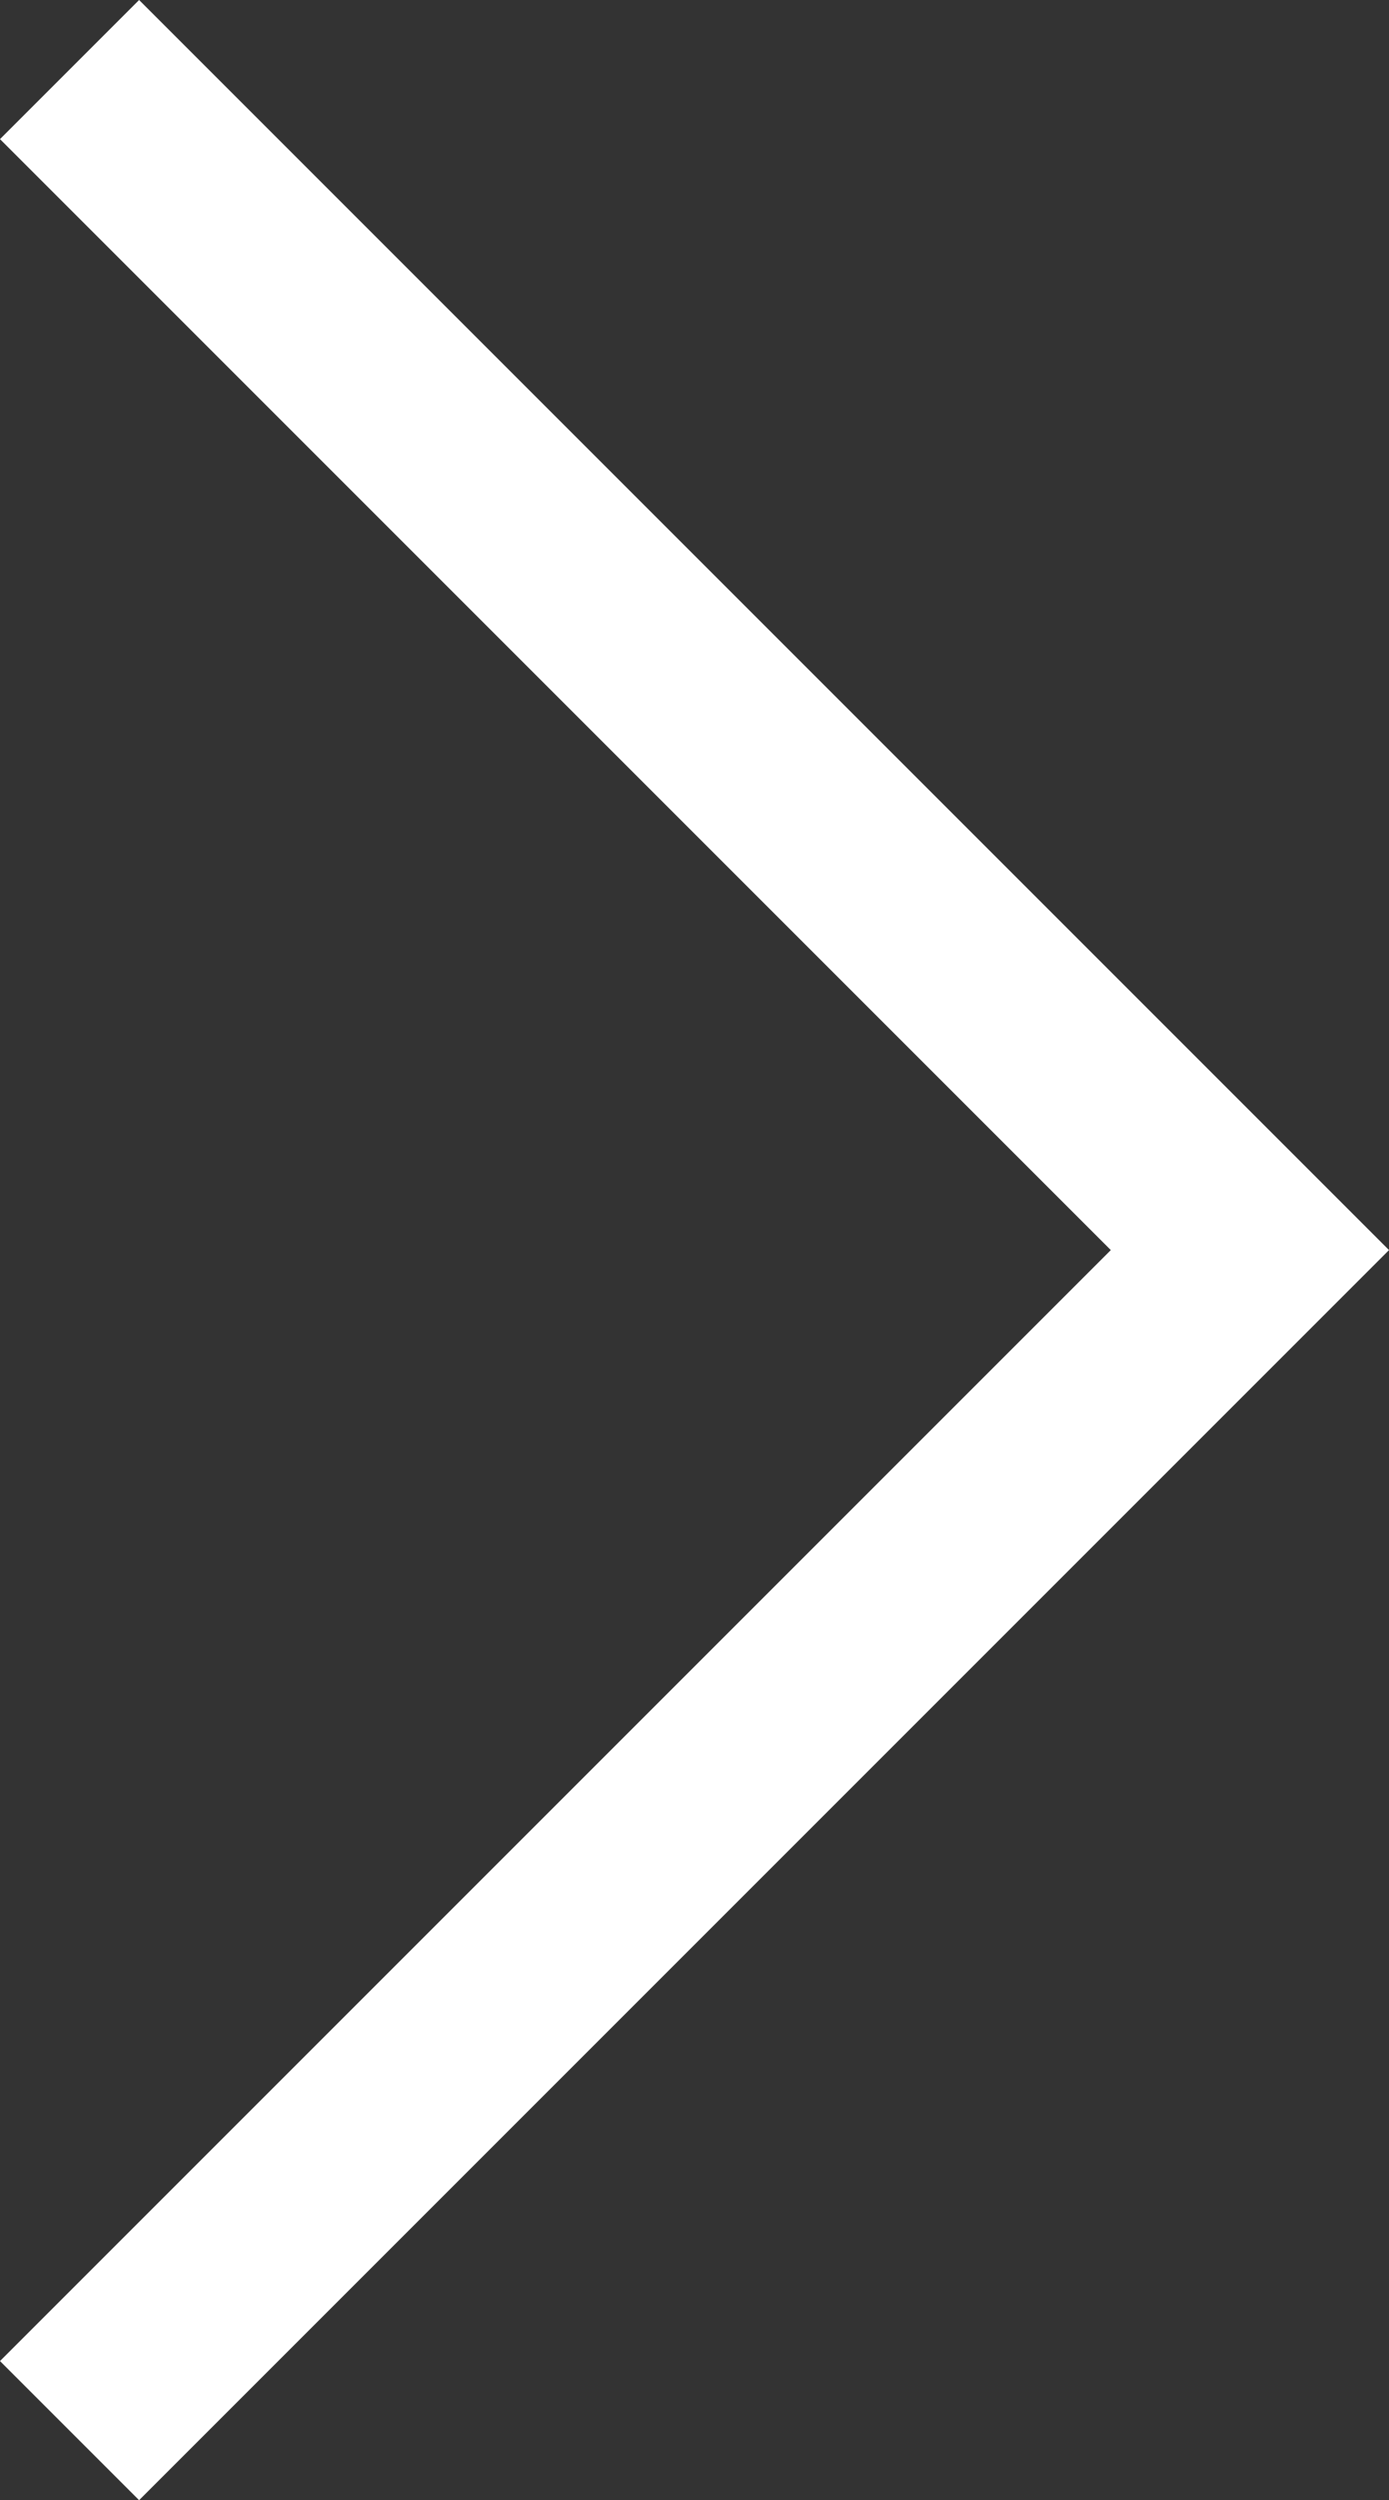 <?xml version="1.0" encoding="UTF-8"?> <svg xmlns="http://www.w3.org/2000/svg" width="14.121" height="25.414" viewBox="0 0 14.121 25.414"><rect x="0" y="0" width="14.121" height="25.414" fill="#333333" stroke="none"/><path id="Pfad_57" data-name="Pfad 57" d="M12,0,0,12,12,24" transform="translate(12.707 24.707) rotate(180)" fill="none" stroke="#fff" stroke-width="2"></path></svg> 